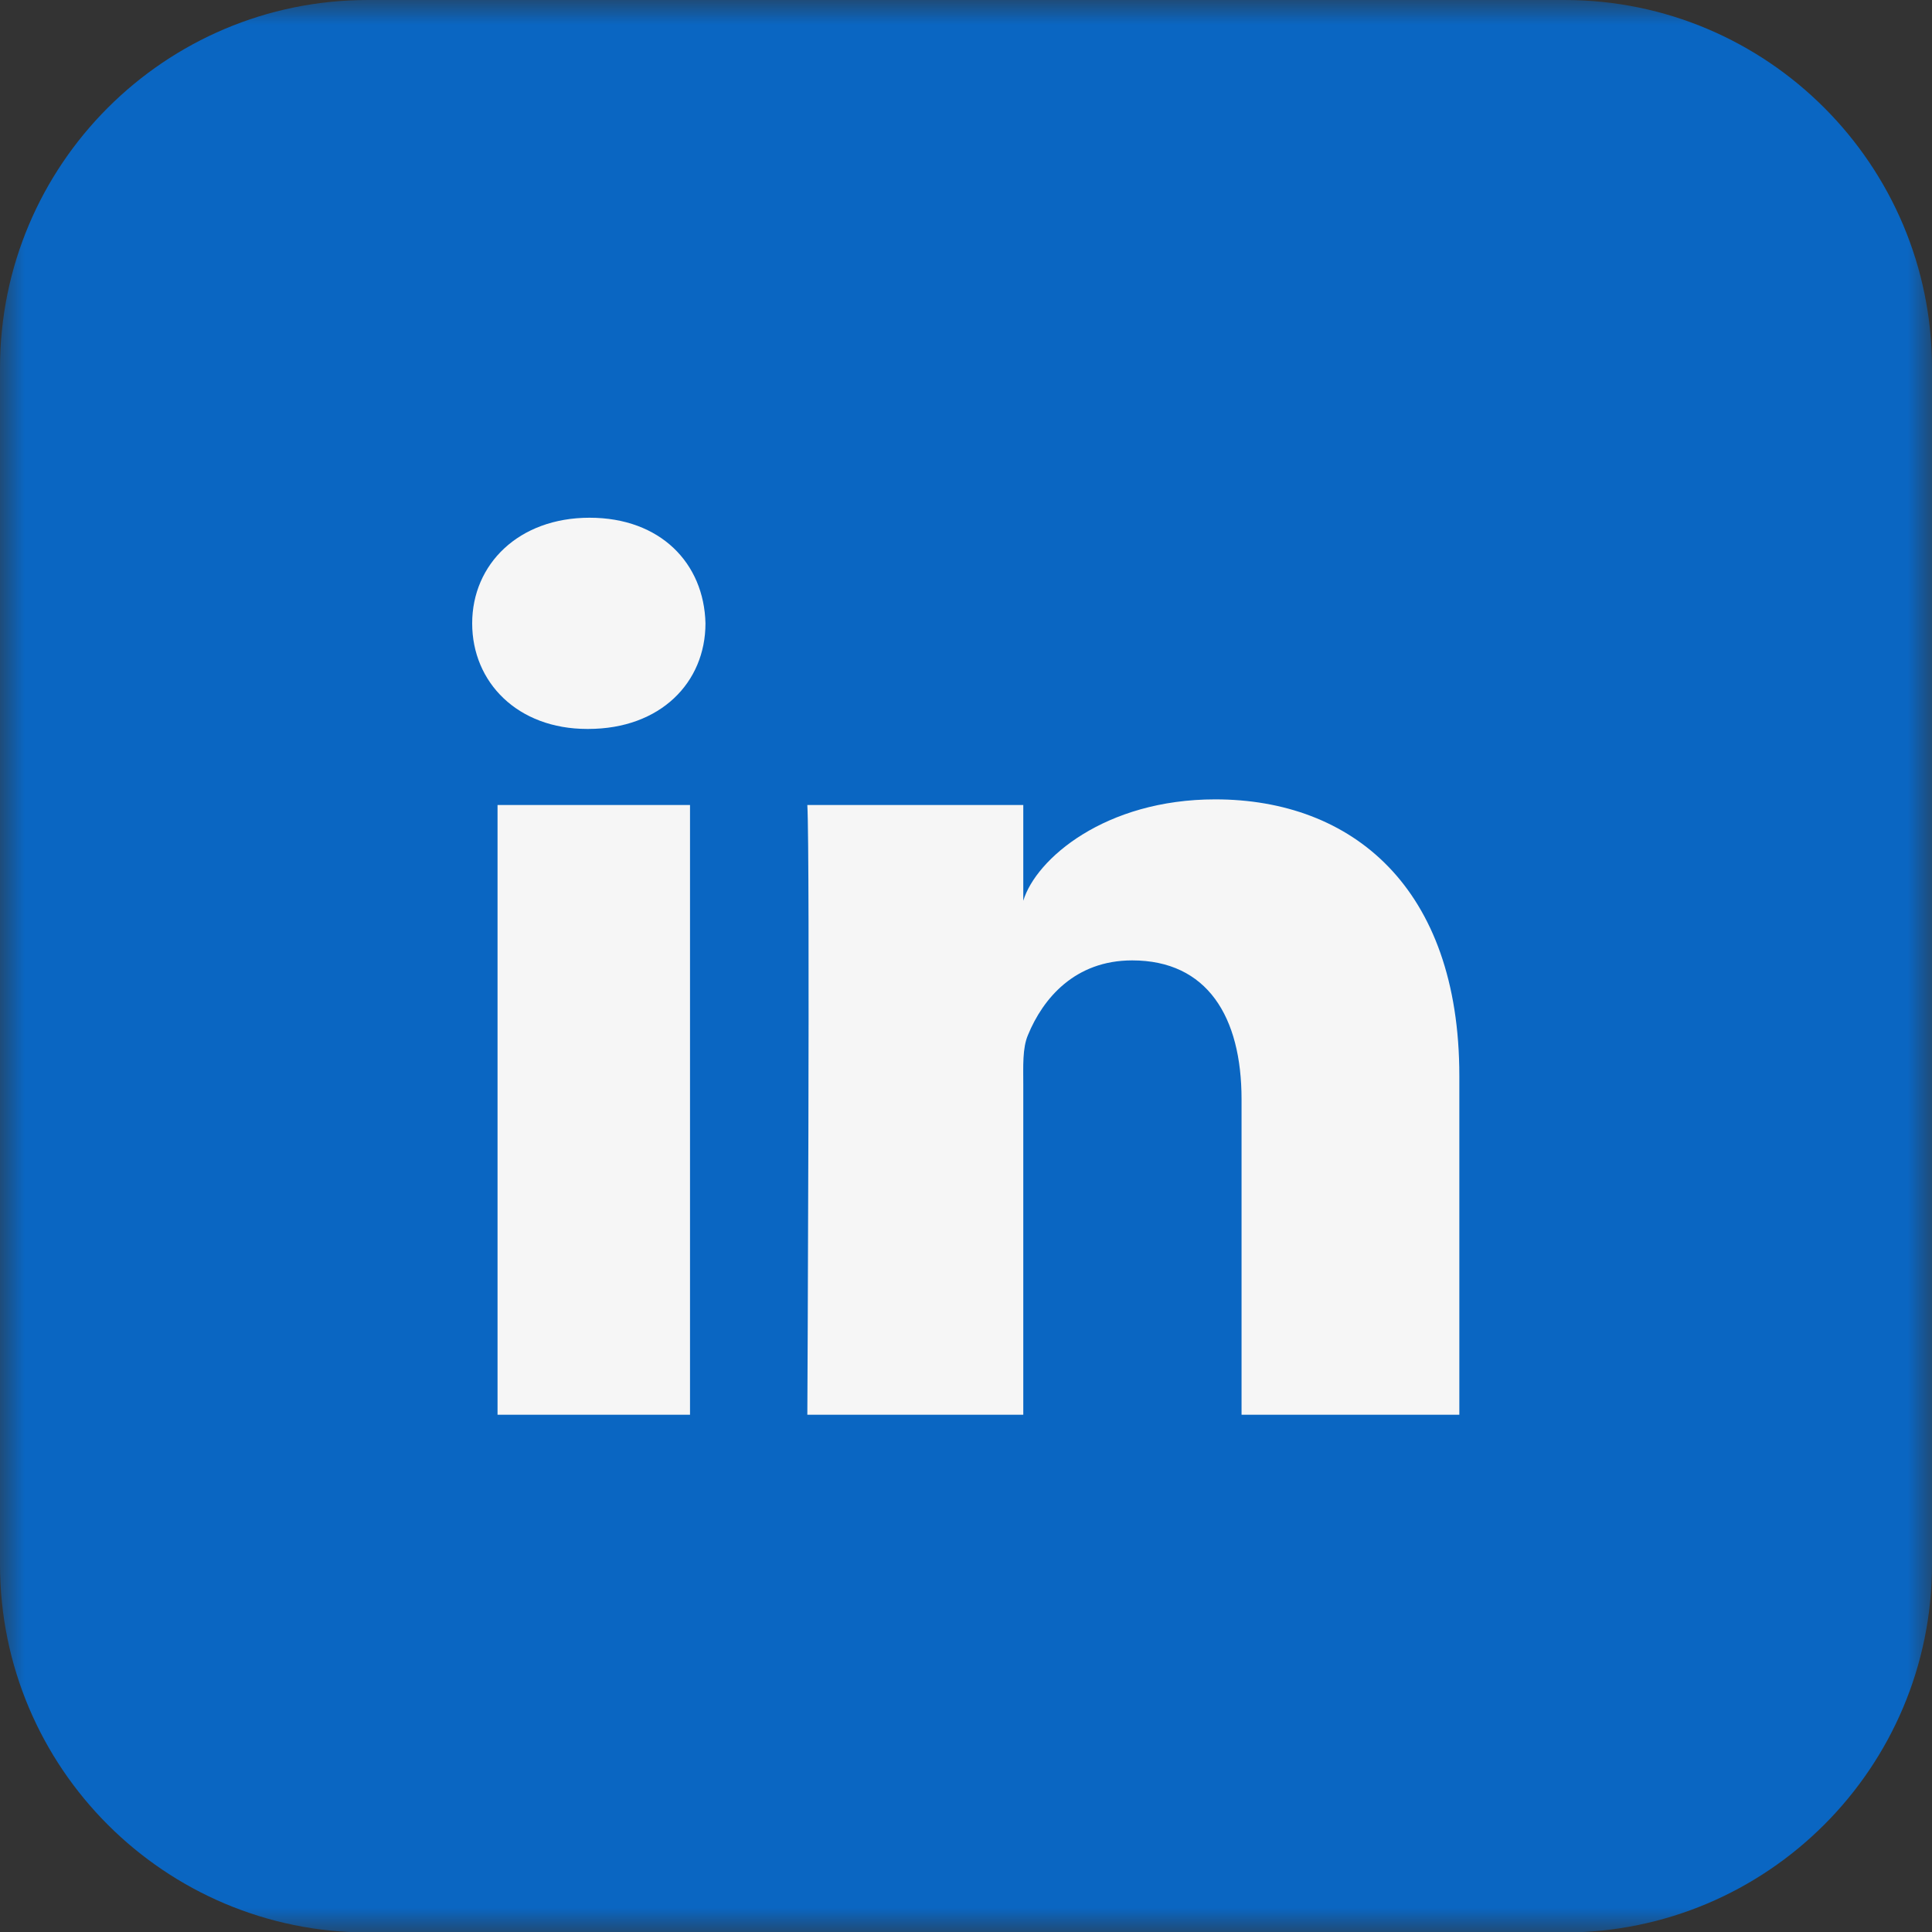 <svg width="40" height="40" viewBox="0 0 40 40" fill="none" xmlns="http://www.w3.org/2000/svg">
<rect x="0" y="0" width="40" height="40" fill="#333333" stroke="none"/>
<g clip-path="url(#clip0_3_928)">
<mask id="mask0_3_928" style="mask-type:luminance" maskUnits="userSpaceOnUse" x="0" y="0" width="40" height="40">
<path d="M40 0H0V40H40V0Z" fill="white"/>
</mask>
<g mask="url(#mask0_3_928)">
<path d="M7.619 0H32.391C36.589 0 40 3.411 40 7.619V32.391C40 36.599 36.589 40.01 32.381 40.01H7.619C3.411 40.01 0 36.599 0 32.391V7.619C0 3.411 3.411 0 7.619 0Z" fill="#0A66C2"/>
<path d="M30.224 29.291H25.705V22.76C25.705 21.05 24.995 19.884 23.44 19.884C22.255 19.884 21.594 20.671 21.283 21.429C21.166 21.701 21.186 22.08 21.186 22.459V29.291H16.715C16.715 29.291 16.774 17.726 16.715 16.667H21.186V18.649C21.448 17.784 22.877 16.55 25.16 16.55C27.988 16.55 30.214 18.367 30.214 22.274V29.291H30.224ZM12.187 15.092H12.157C10.719 15.092 9.776 14.13 9.776 12.906C9.776 11.681 10.739 10.719 12.206 10.719C13.674 10.719 14.577 11.662 14.606 12.906C14.606 14.13 13.674 15.092 12.177 15.092H12.187ZM10.301 16.667H14.286V29.291H10.301V16.667Z" fill="#F6F6F6"/>
</g>
</g>
<defs>
<clipPath id="clip0_3_928">
<rect width="40" height="40" fill="white"/>
</clipPath>
</defs>
</svg>

